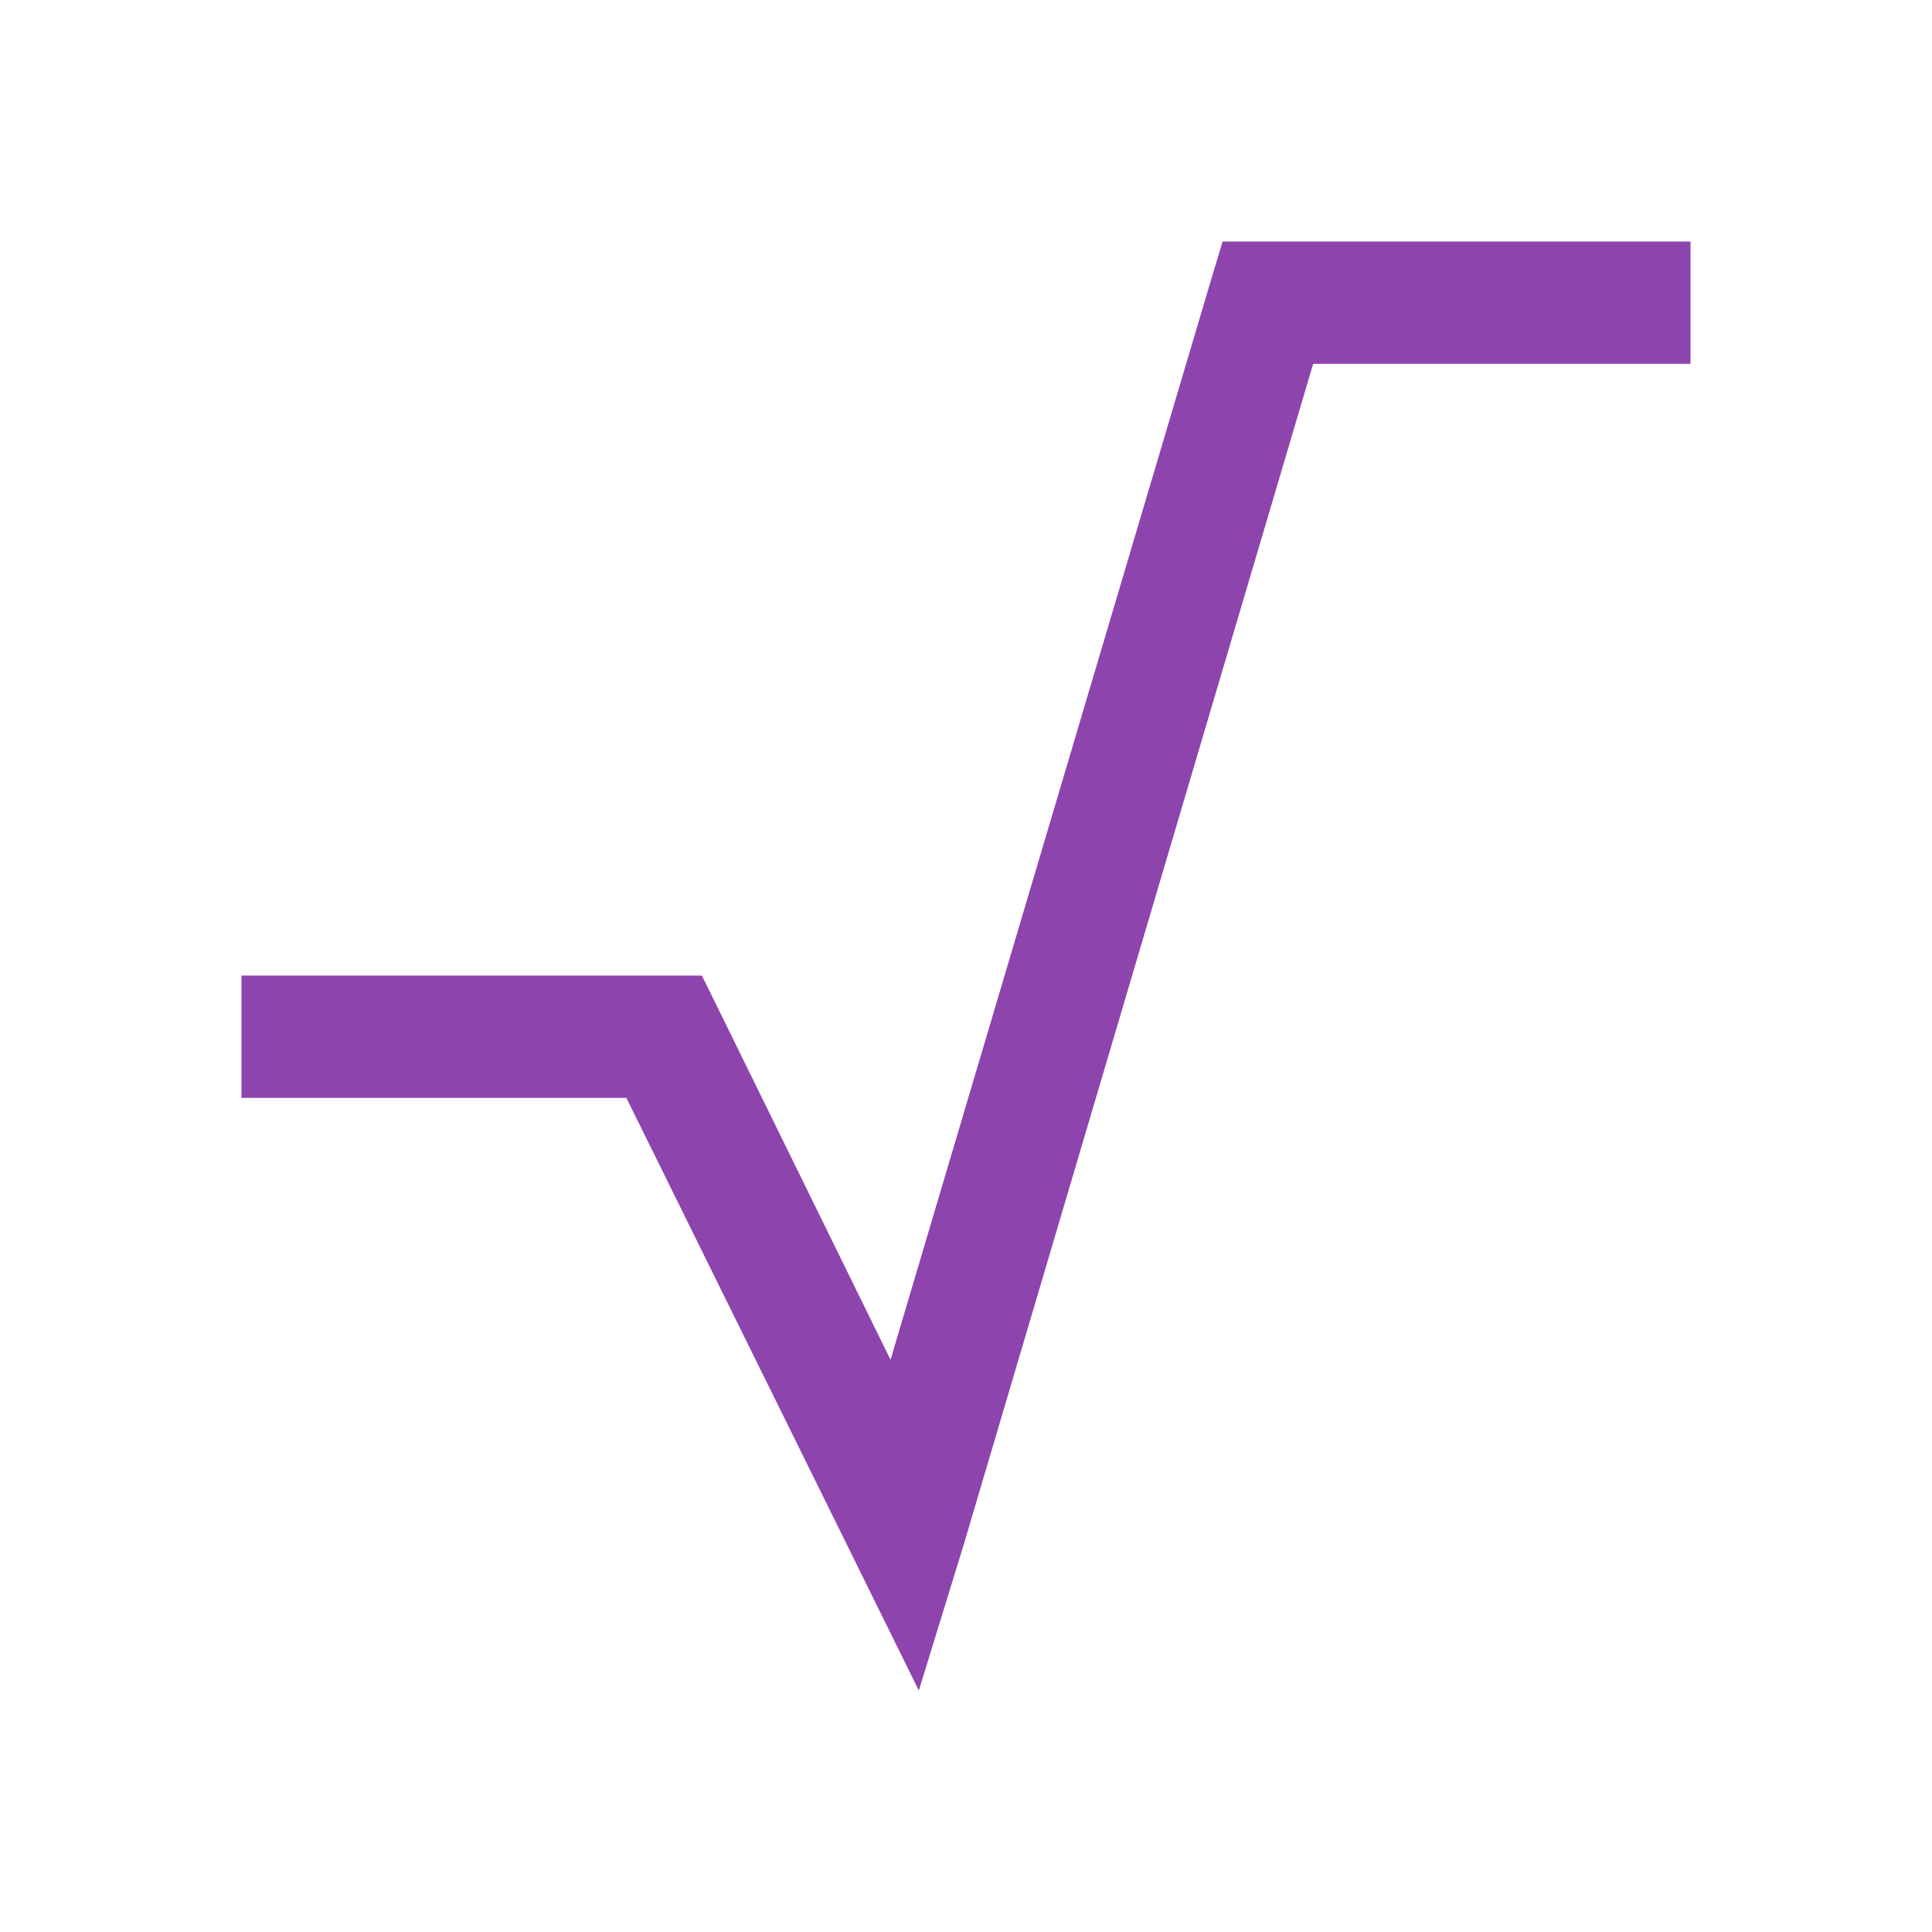 <svg xmlns="http://www.w3.org/2000/svg" viewBox="0 0 48 48">
 <path 
     style="fill:#8e44ad" 
     d="M 30.375 6 L 30.047 7.092 L 22.125 33.783 L 17.859 25.092 L 17.438 24.238 L 16.5 24.238 L 6 24.238 L 6 27.277 L 15.562 27.277 L 21.141 38.58 L 22.828 42 L 23.953 38.344 L 32.625 9.039 L 42 9.039 L 42 6 L 31.5 6 L 30.375 6 z"
     />
 </svg>

